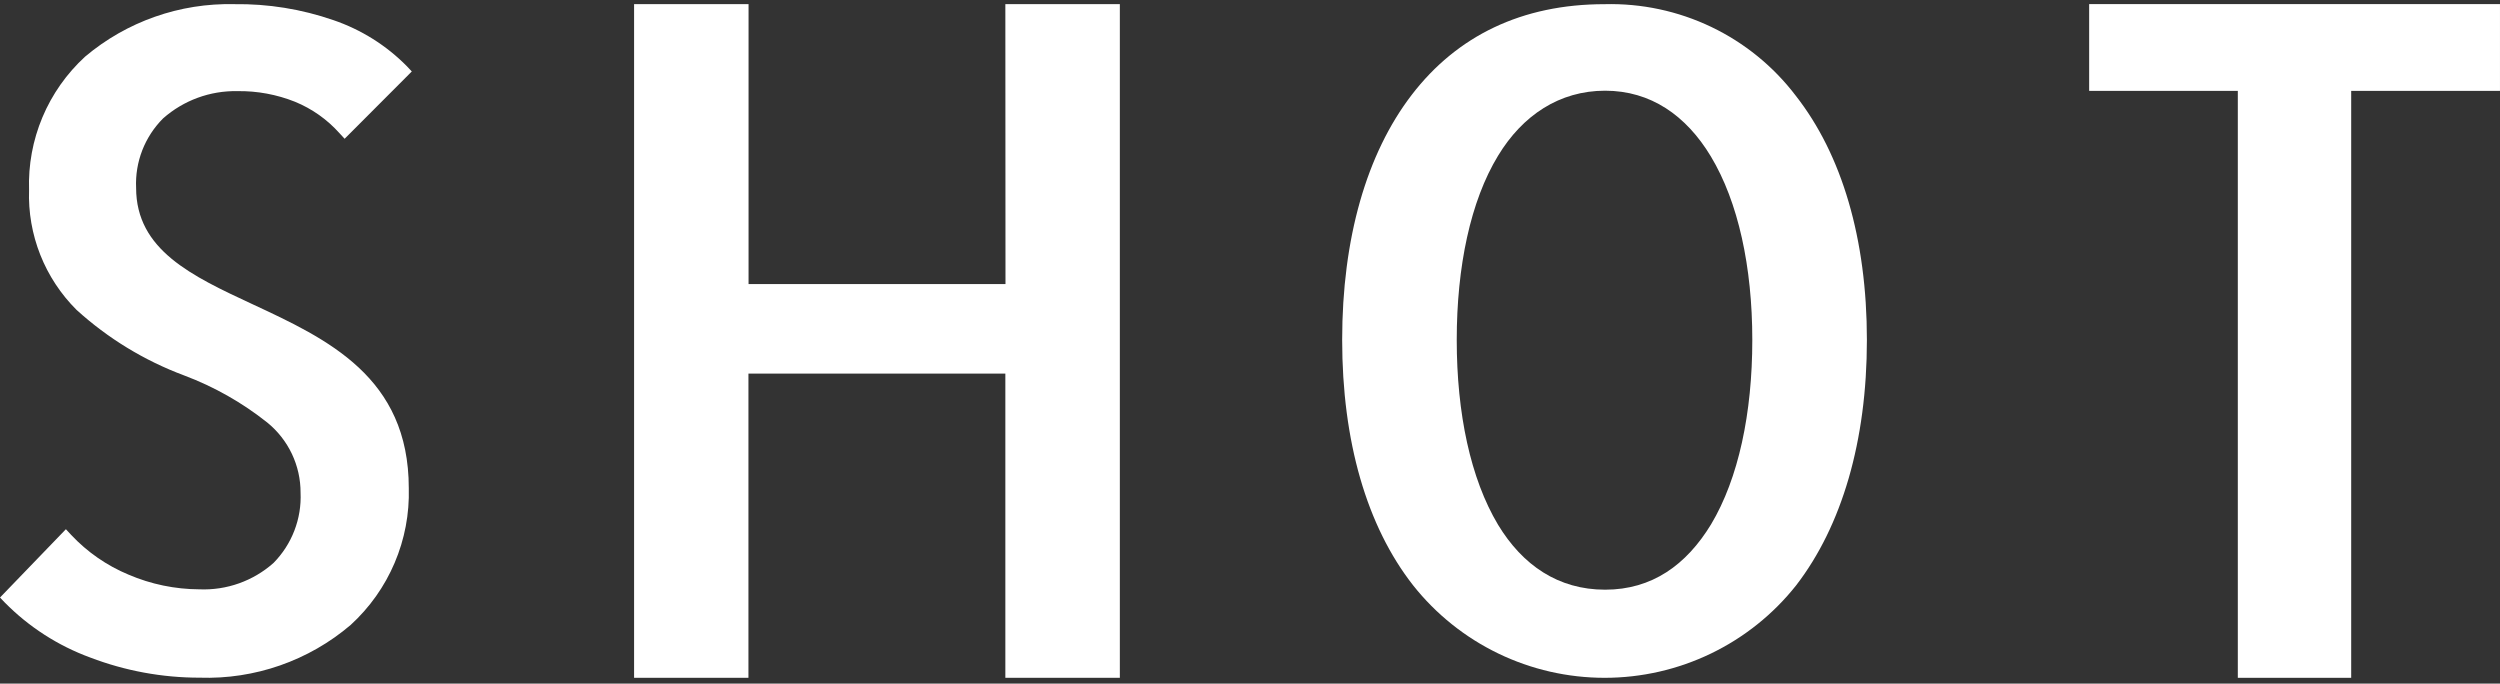 <svg width="128" height="35" viewBox="0 0 128 35" fill="none" xmlns="http://www.w3.org/2000/svg">
<rect x="0" y="0" width="128" height="35" fill="#333333" stroke="none"/>
<path d="M12.158 4.666C13.166 4.651 14.168 4.837 15.104 5.21C15.974 5.567 16.752 6.116 17.377 6.815L17.645 7.105L21.084 3.659L20.84 3.399C19.786 2.327 18.494 1.516 17.068 1.03C15.438 0.466 13.722 0.189 11.997 0.213C9.205 0.148 6.486 1.104 4.356 2.901C3.413 3.767 2.668 4.825 2.173 6.003C1.678 7.182 1.445 8.452 1.488 9.728C1.449 10.862 1.645 11.991 2.062 13.046C2.48 14.101 3.111 15.06 3.916 15.863C5.519 17.321 7.387 18.46 9.421 19.22C10.961 19.798 12.401 20.613 13.687 21.636C14.221 22.07 14.65 22.618 14.945 23.239C15.239 23.859 15.391 24.537 15.389 25.224C15.419 25.886 15.311 26.548 15.072 27.167C14.834 27.786 14.47 28.35 14.003 28.824C12.964 29.747 11.604 30.231 10.212 30.174C8.963 30.169 7.729 29.913 6.582 29.422C5.468 28.958 4.466 28.264 3.642 27.385L3.374 27.095L0 30.594L0.244 30.849C1.477 32.099 2.972 33.062 4.624 33.667C6.41 34.348 8.306 34.698 10.218 34.697C13.045 34.792 15.806 33.829 17.954 31.997C18.924 31.11 19.692 30.027 20.205 28.819C20.719 27.612 20.966 26.309 20.93 24.999C20.93 19.303 16.764 17.36 12.92 15.572C9.831 14.133 6.969 12.801 6.969 9.616C6.939 8.961 7.047 8.307 7.284 7.695C7.522 7.084 7.885 6.528 8.349 6.063C9.397 5.137 10.757 4.638 12.158 4.666Z" fill="white"/>
<path d="M51.474 0.21H57.336V34.704H51.474V19.13H38.32V34.704H32.465V0.21H38.326V14.544H51.481L51.474 0.21Z" fill="white"/>
<path d="M89.718 17.406C89.718 13.668 88.999 10.339 87.596 8.009C86.336 5.915 84.517 4.644 82.182 4.644C79.846 4.644 77.956 5.903 76.701 7.973C75.287 10.297 74.585 13.65 74.585 17.406C74.585 21.161 75.287 24.503 76.701 26.868C77.956 28.938 79.78 30.192 82.182 30.192C84.583 30.192 86.342 28.926 87.608 26.844C89.011 24.497 89.718 21.155 89.718 17.406ZM95.585 17.406C95.585 22.592 94.301 26.933 91.965 29.967C90.797 31.443 89.308 32.636 87.609 33.457C85.91 34.278 84.046 34.704 82.158 34.704C80.269 34.704 78.406 34.278 76.707 33.457C75.008 32.636 73.519 31.443 72.35 29.967C69.973 26.933 68.719 22.586 68.719 17.4C68.719 12.213 69.967 7.867 72.285 4.851C74.603 1.834 77.92 0.214 82.152 0.214C84.04 0.165 85.913 0.564 87.616 1.378C89.318 2.193 90.801 3.399 91.941 4.898C94.307 7.914 95.585 12.231 95.585 17.406Z" fill="white"/>
<path d="M127.999 0.594V0.21H106.965V4.653H114.576V34.704H120.381V4.653H127.999V0.594Z" fill="white"/>
</svg>
